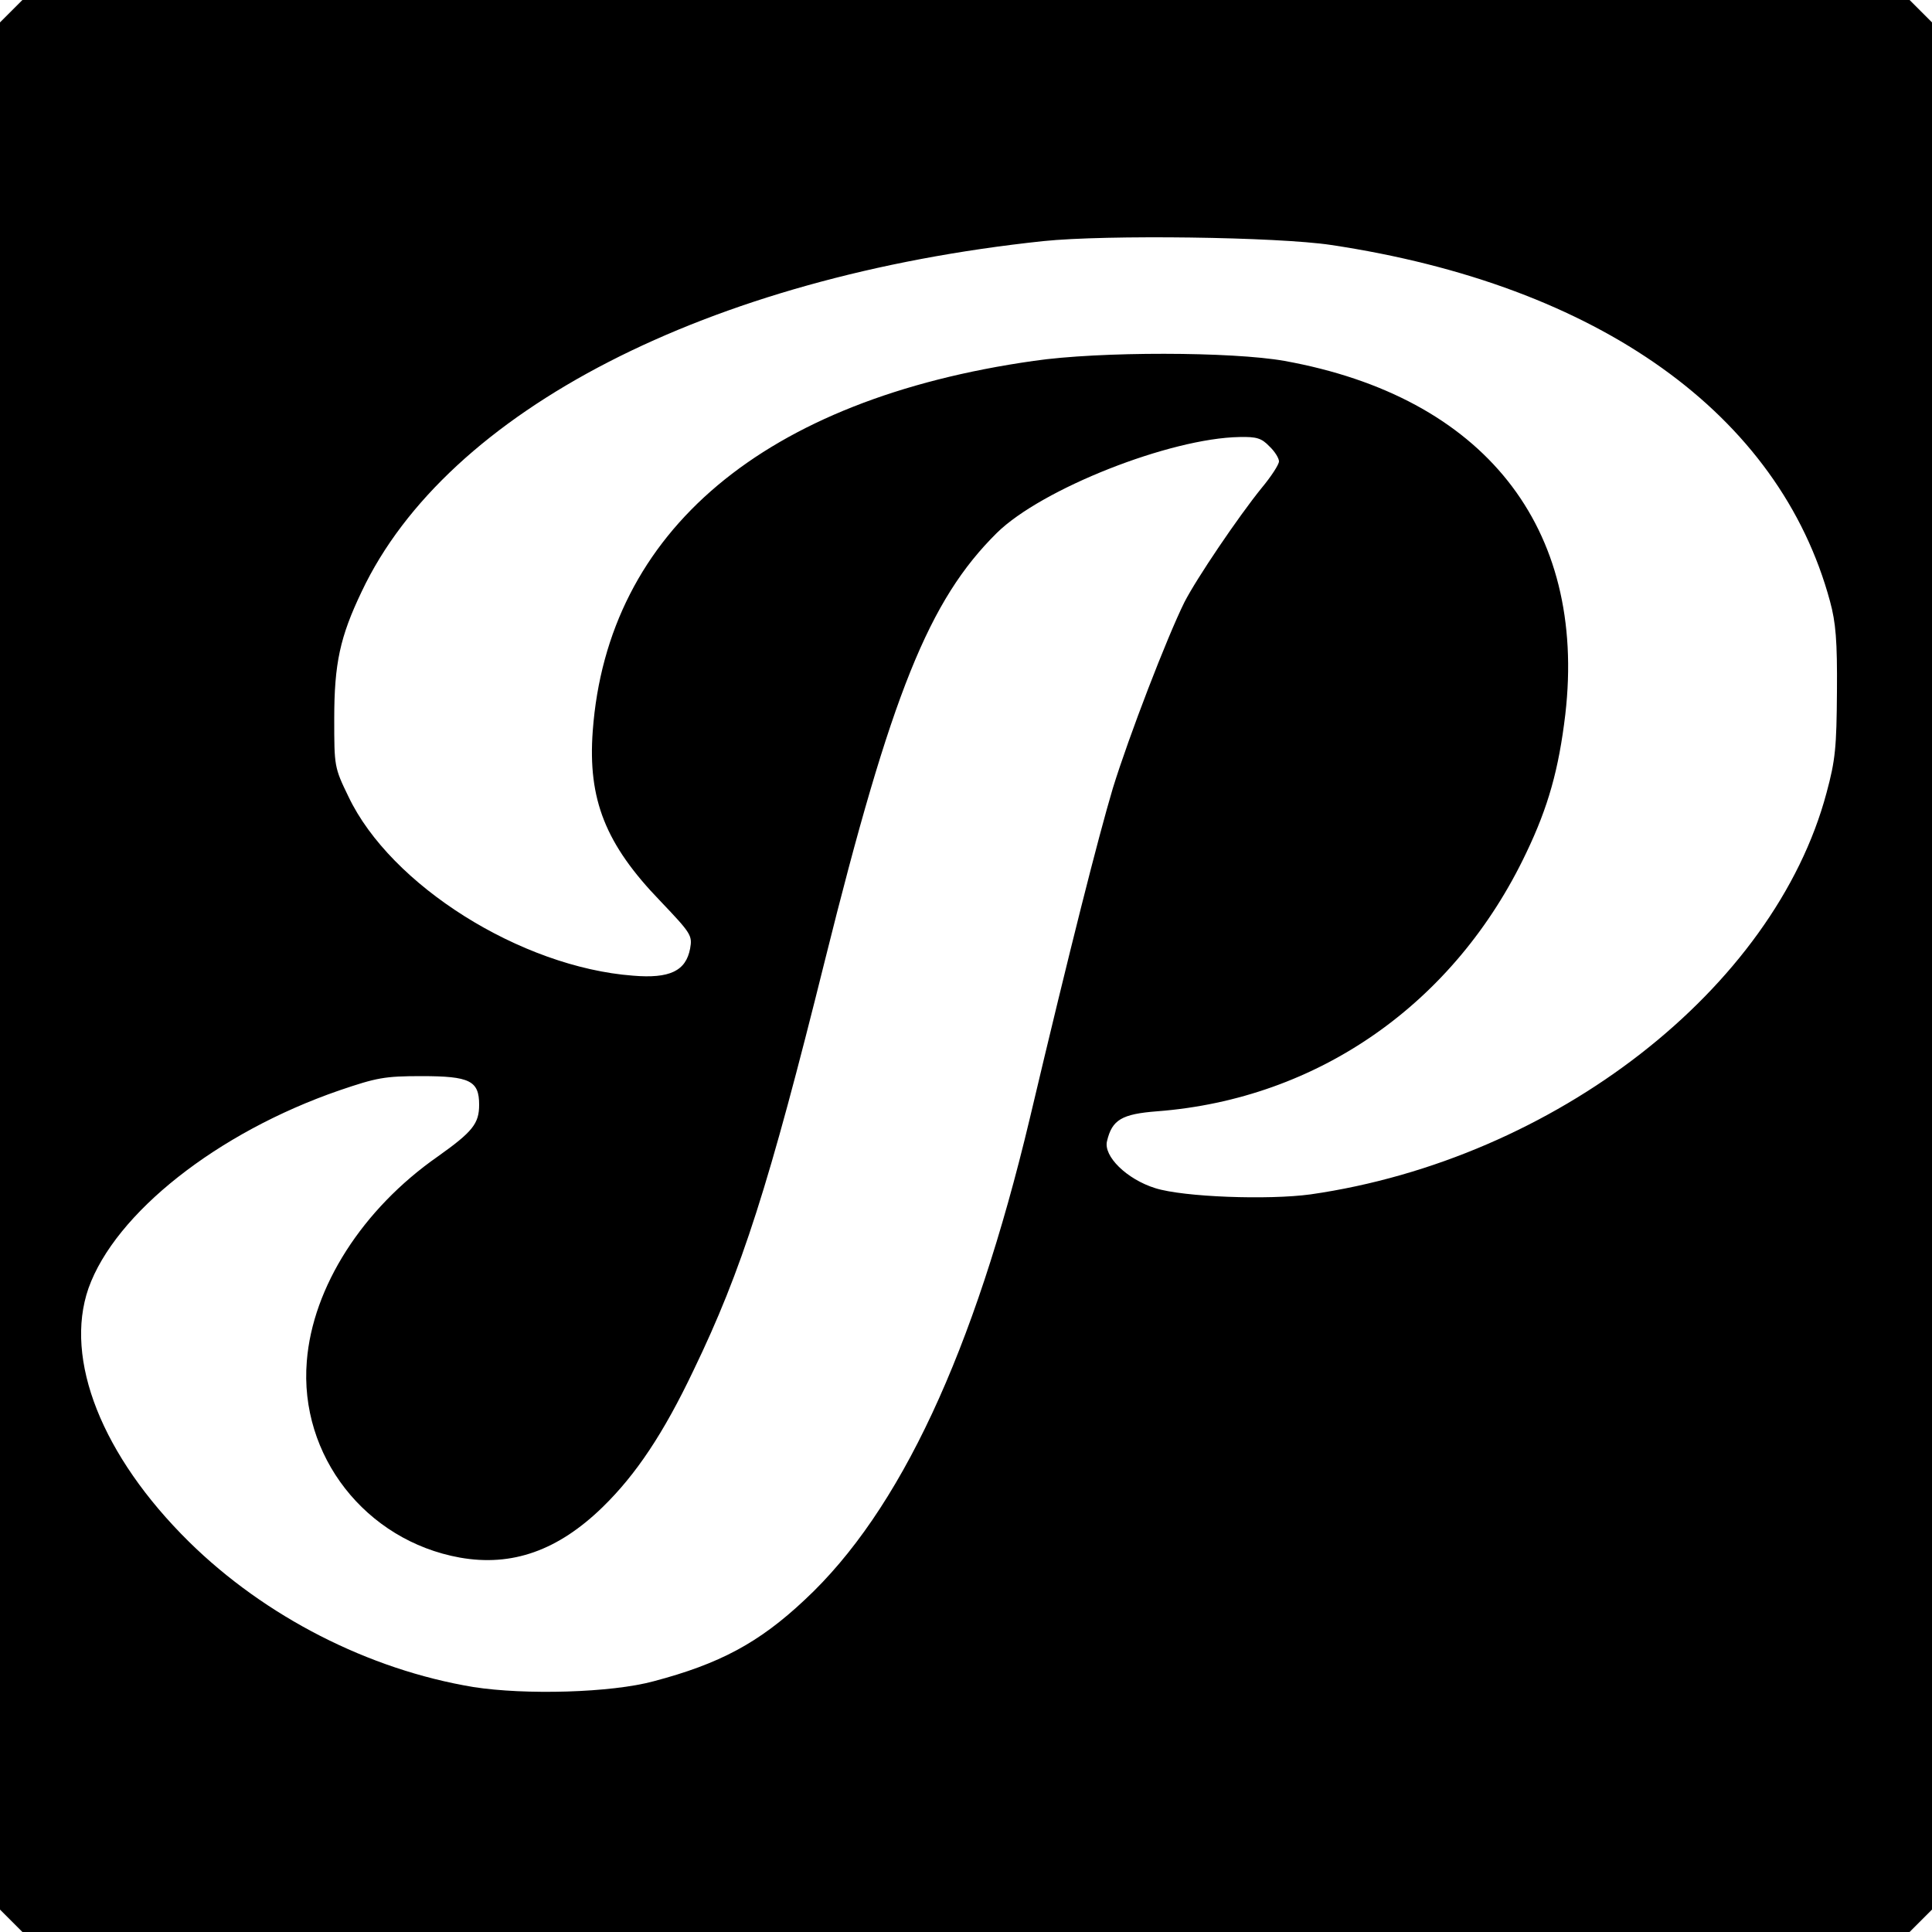 <?xml version="1.0" standalone="no"?>
<!DOCTYPE svg PUBLIC "-//W3C//DTD SVG 20010904//EN"
 "http://www.w3.org/TR/2001/REC-SVG-20010904/DTD/svg10.dtd">
<svg version="1.0" xmlns="http://www.w3.org/2000/svg"
 width="500pt" height="500pt" viewBox="0 0 500 500"
 preserveAspectRatio="xMidYMid meet">
<g transform="translate(0,500) scale(0.1,-0.1)"
fill="#000000" stroke="none">
<path d="M29 4971 l-29 -29 0 -2442 0 -2442 29 -29 29 -29 2442 0 2442 0 29
29 29 29 0 2442 0 2442 -29 29 -29 29 -2442 0 -2442 0 -29 -29z m3416 -605
c693 -104 1160 -438 1291 -922 15 -55 19 -102 18 -234 -1 -144 -4 -177 -27
-262 -135 -506 -703 -948 -1335 -1039 -110 -15 -329 -7 -402 16 -74 23 -135
83 -125 122 13 55 38 70 130 77 416 32 770 279 955 669 57 119 84 216 101 358
56 485 -211 822 -727 915 -135 24 -478 25 -649 0 -697 -99 -1103 -440 -1141
-958 -13 -177 33 -293 175 -440 80 -84 83 -89 77 -123 -11 -58 -53 -78 -148
-70 -290 22 -627 234 -736 463 -37 76 -37 79 -37 202 0 143 15 212 71 329 221
468 896 815 1764 907 163 17 606 11 745 -10z m-160 -521 c14 -13 25 -31 25
-39 0 -8 -20 -39 -45 -69 -60 -74 -169 -235 -200 -296 -45 -91 -143 -345 -185
-481 -38 -128 -109 -407 -215 -855 -144 -604 -336 -1016 -582 -1245 -119 -112
-221 -166 -391 -211 -110 -30 -333 -36 -467 -15 -271 45 -539 182 -736 376
-225 222 -324 472 -260 656 69 194 333 403 649 512 97 33 117 37 213 37 125 0
149 -12 149 -74 0 -49 -17 -70 -107 -134 -195 -136 -324 -338 -339 -530 -20
-244 152 -464 396 -508 135 -24 254 18 370 131 86 84 157 190 235 354 125 259
195 478 340 1061 172 691 269 932 445 1106 116 114 448 245 628 248 44 1 57
-3 77 -24z"/>
</g>
</svg>
